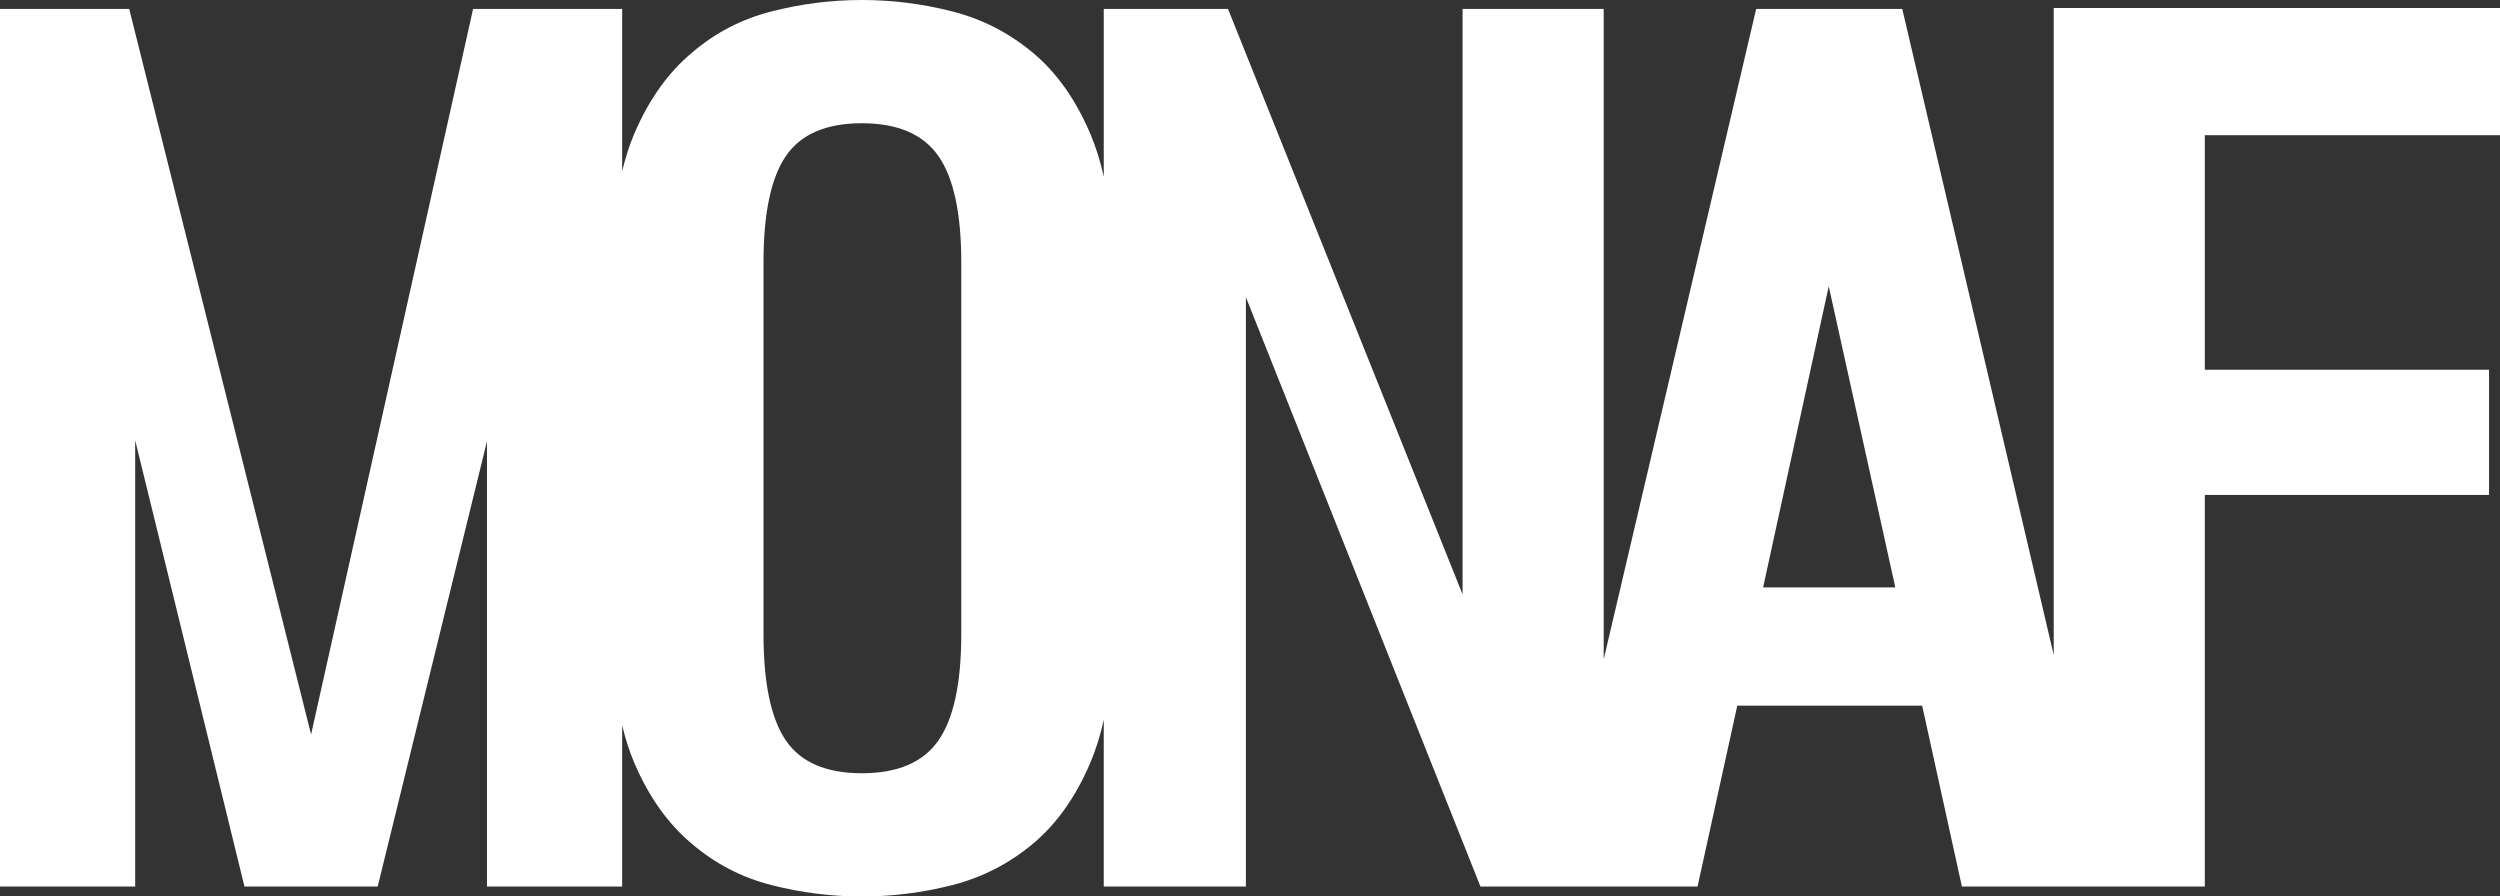 <?xml version="1.0" encoding="utf-8"?>
<!-- Generator: Adobe Illustrator 16.0.0, SVG Export Plug-In . SVG Version: 6.00 Build 0)  -->
<!DOCTYPE svg PUBLIC "-//W3C//DTD SVG 1.1//EN" "http://www.w3.org/Graphics/SVG/1.1/DTD/svg11.dtd">
<svg version="1.1" id="레이어_1" xmlns="http://www.w3.org/2000/svg" xmlns:xlink="http://www.w3.org/1999/xlink" x="0px"
	 y="0px" width="609.482px" height="218.558px" viewBox="0 0 609.482 218.558" enable-background="new 0 0 609.482 218.558"
	 xml:space="preserve">
<rect x="0" y="0" width="609.482" height="218.558" fill="#333333" stroke="none"/>
<path fill="#FFFFFF" d="M609.482,32.955V1.943H500.687v157.755L463.758,2.183h-35.617l-37.17,158.566V2.183h-34.409V144.9
	L299.382,2.183h-30.293v40.886c-0.832-3.766-1.91-7.217-3.237-10.354c-3.555-8.399-8.24-15.021-14.055-19.867
	c-5.815-4.85-12.357-8.202-19.627-10.058C224.9,0.93,217.55,0,210.12,0s-14.78,0.93-22.05,2.79
	c-7.27,1.855-13.73,5.208-19.38,10.058c-5.815,4.846-10.5,11.428-14.055,19.747c-1.191,2.784-2.164,5.851-2.955,9.151V2.183h-36.345
	L75.84,179.063L31.5,2.183H0v213.952h32.955V107.34l26.647,108.795h32.475l26.648-108.547v108.547h32.955v-39.319
	c0.791,3.302,1.764,6.369,2.955,9.154c3.555,8.32,8.24,14.903,14.055,19.748c5.65,4.846,12.11,8.197,19.38,10.058
	c7.27,1.854,14.62,2.782,22.05,2.782s14.78-0.928,22.05-2.782c7.27-1.86,13.812-5.212,19.627-10.058
	c5.815-4.845,10.5-11.468,14.055-19.867c1.327-3.137,2.405-6.589,3.237-10.354v40.639h34.65V72.45l57.188,143.685h17.061h12.983
	h22.875l9.689-44.1h45.075l9.69,44.1h22.386h13.232h23.601v-95.467h69.292V90.142H537.52V32.955H609.482z M234.352,154.59
	c0,11.955-1.857,20.599-5.572,25.929c-3.715,5.329-9.935,7.993-18.66,7.993c-8.72,0-14.898-2.664-18.533-7.993
	c-3.635-5.33-5.452-13.974-5.452-25.929V63.968c0-11.951,1.817-20.59,5.452-25.92c3.635-5.335,9.813-8.003,18.533-8.003
	c8.725,0,14.945,2.668,18.66,8.003c3.715,5.33,5.572,13.969,5.572,25.92V154.59z M429.836,143.205l15.996-73.417l16.231,73.417
	H429.836z"/>
</svg>
